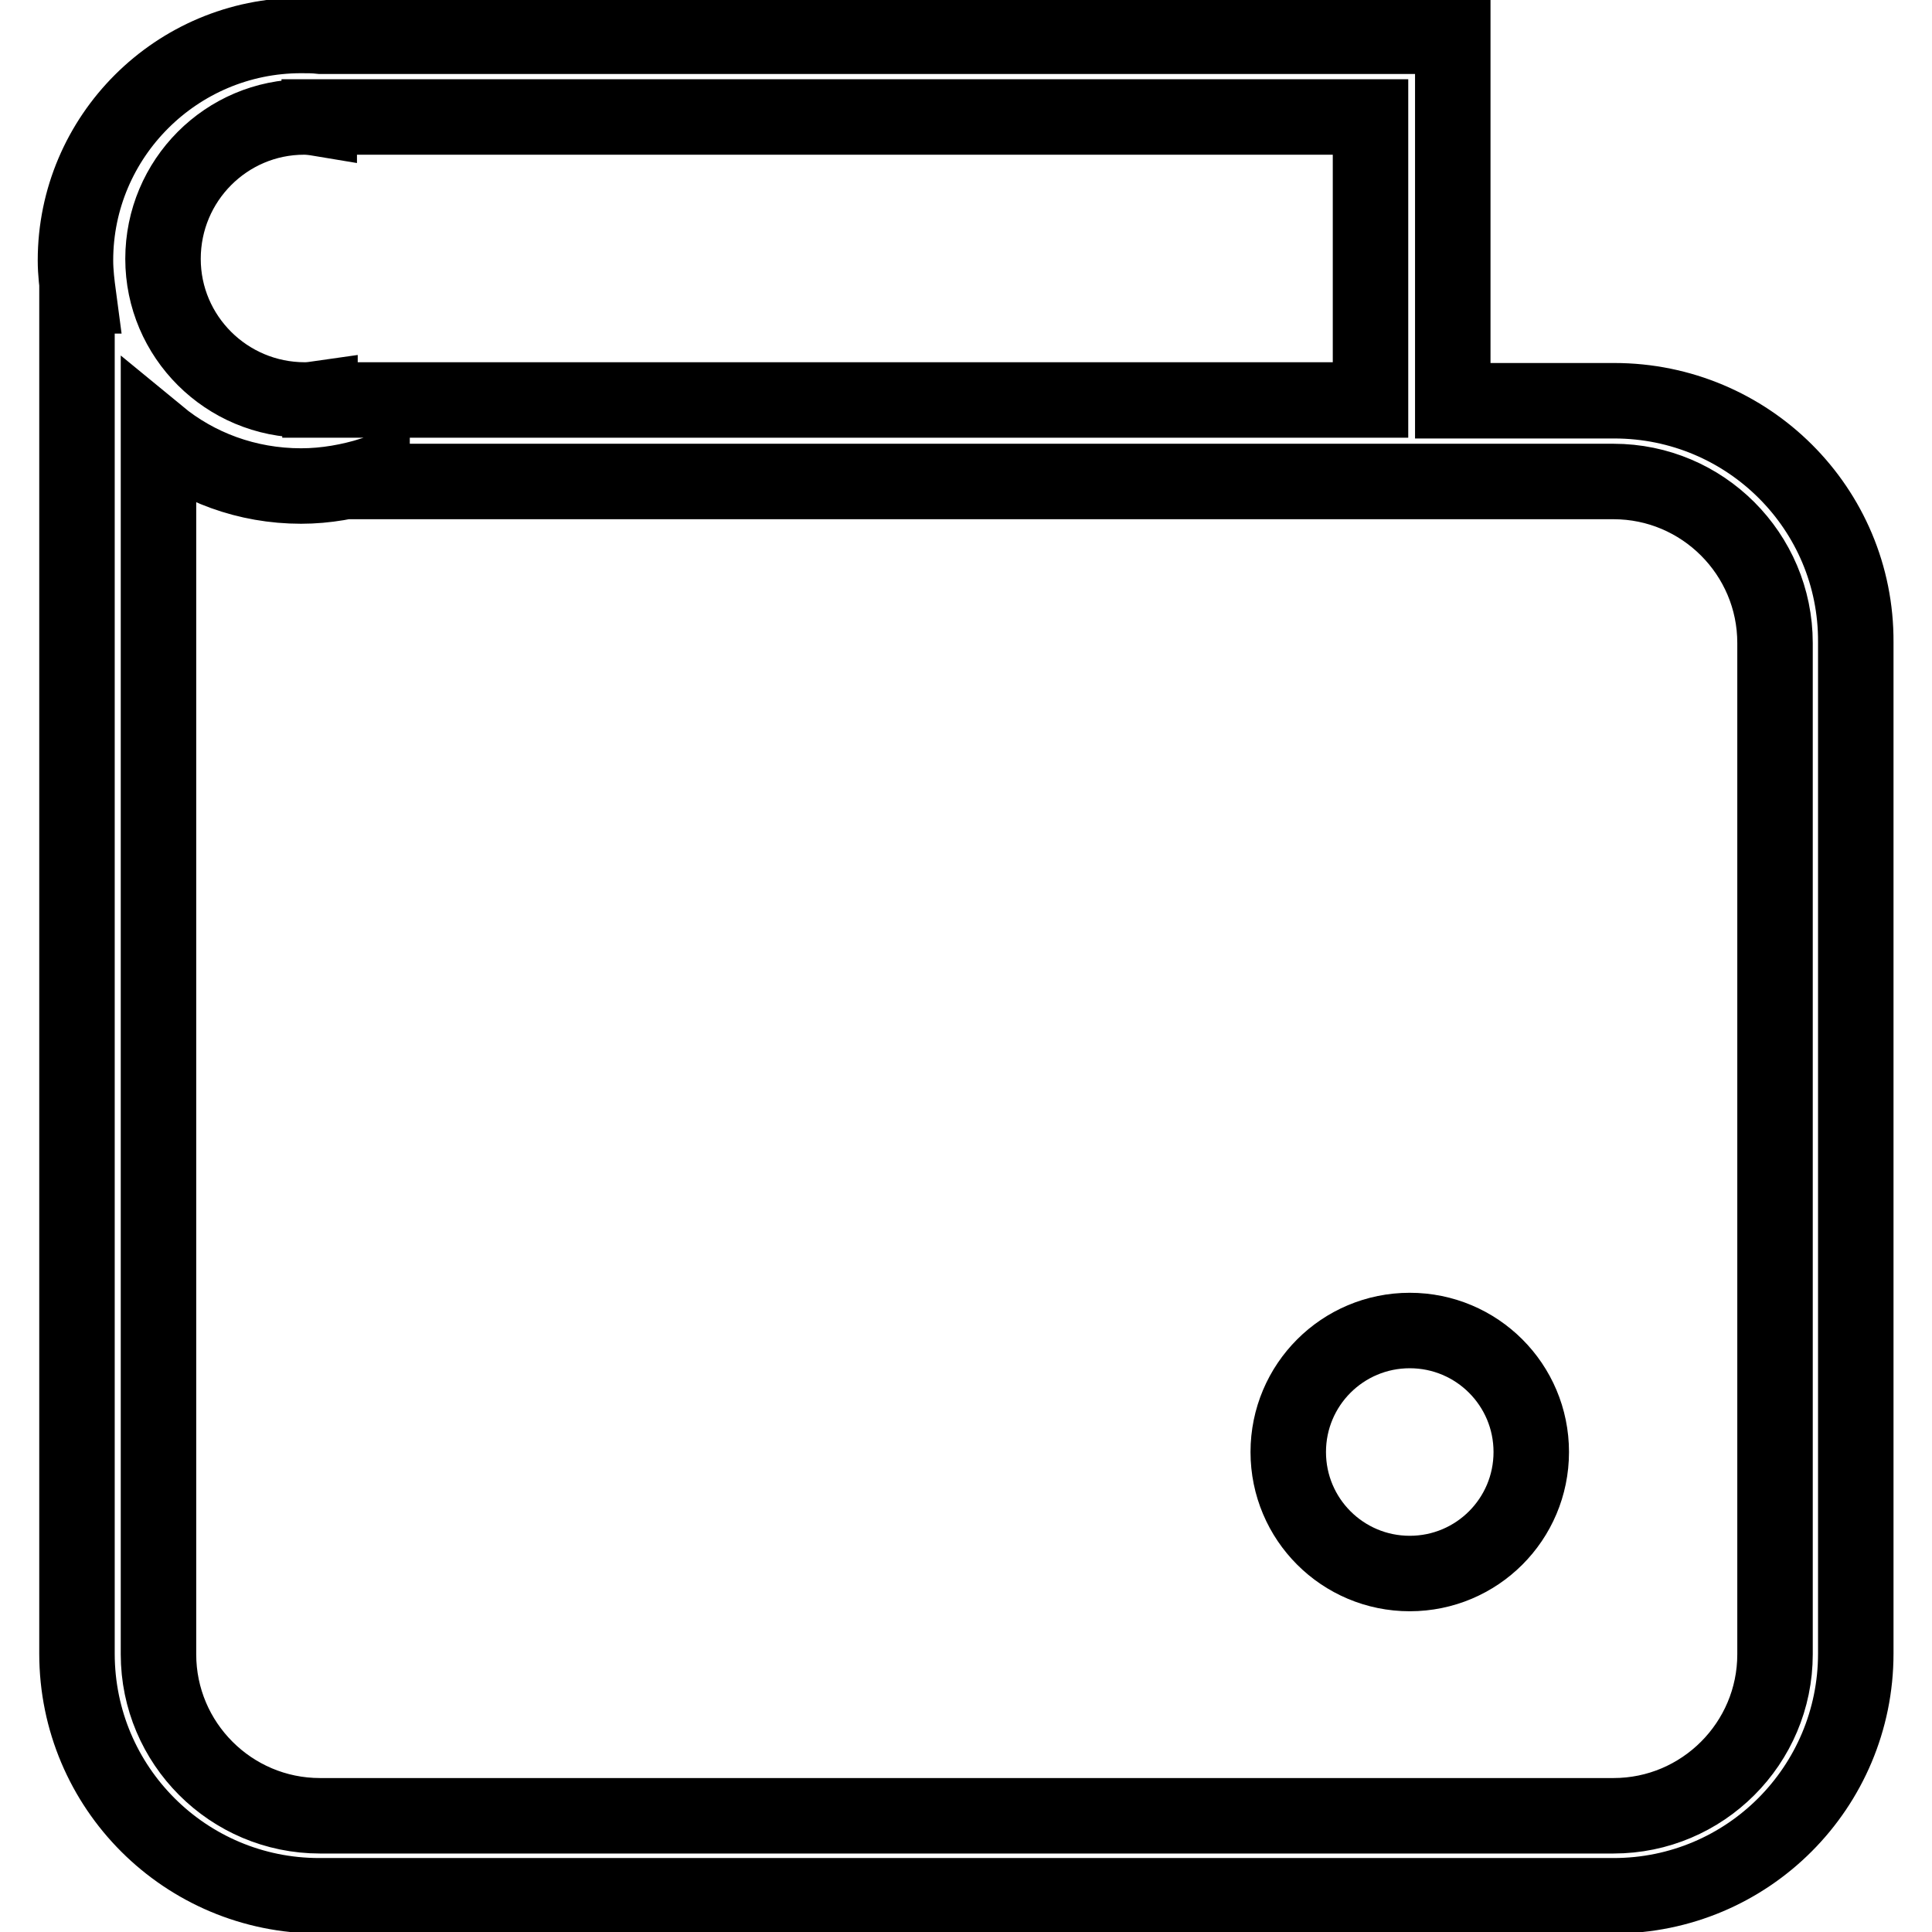 <?xml version="1.0" encoding="utf-8"?>
<!-- Svg Vector Icons : http://www.onlinewebfonts.com/icon -->
<!DOCTYPE svg PUBLIC "-//W3C//DTD SVG 1.1//EN" "http://www.w3.org/Graphics/SVG/1.1/DTD/svg11.dtd">
<svg version="1.1" xmlns="http://www.w3.org/2000/svg" xmlns:xlink="http://www.w3.org/1999/xlink" x="0px" y="0px" viewBox="0 0 256 256" enable-background="new 0 0 256 256" xml:space="preserve">
<g> <path stroke-width="10" fill-opacity="0" stroke="#000000"  d="M213.9,53.1h-21.4V4.8h-150c-0.9-0.1-1.7-0.1-2.6-0.1C23.4,4.7,10,18.1,10,34.5c0,1.6,0.2,3.2,0.4,4.7v0 h-0.2v179.9c0,17.8,14.4,32.1,32.1,32.1h171.5c17.8,0,32.1-14.4,32.1-32.1v-134C246,67.4,231.6,53.1,213.9,53.1z M40.3,15.5 c0.7,0,1.4,0.1,2,0.2v-0.2h139.3v37.5H42.4v-0.2c-0.7,0.1-1.3,0.2-2,0.2C30,53,21.6,44.6,21.6,34.3C21.6,23.9,30,15.5,40.3,15.5z  M235.2,219.2c0,11.8-9.6,21.4-21.4,21.4H42.4c-11.8,0-21.4-9.6-21.4-21.4V57.7c5.1,4.2,11.7,6.7,18.9,6.7c3.3,0,6.5-0.6,9.4-1.5 v0.9h164.5c11.8,0,21.4,9.6,21.4,21.4V219.2z M186.8,176.3c-8.9,0-16.1,7.2-16.1,16.1c0,8.9,7.2,16.1,16.1,16.1 c8.9,0,16.1-7.2,16.1-16.1C202.9,183.5,195.7,176.3,186.8,176.3z"/></g>
</svg>